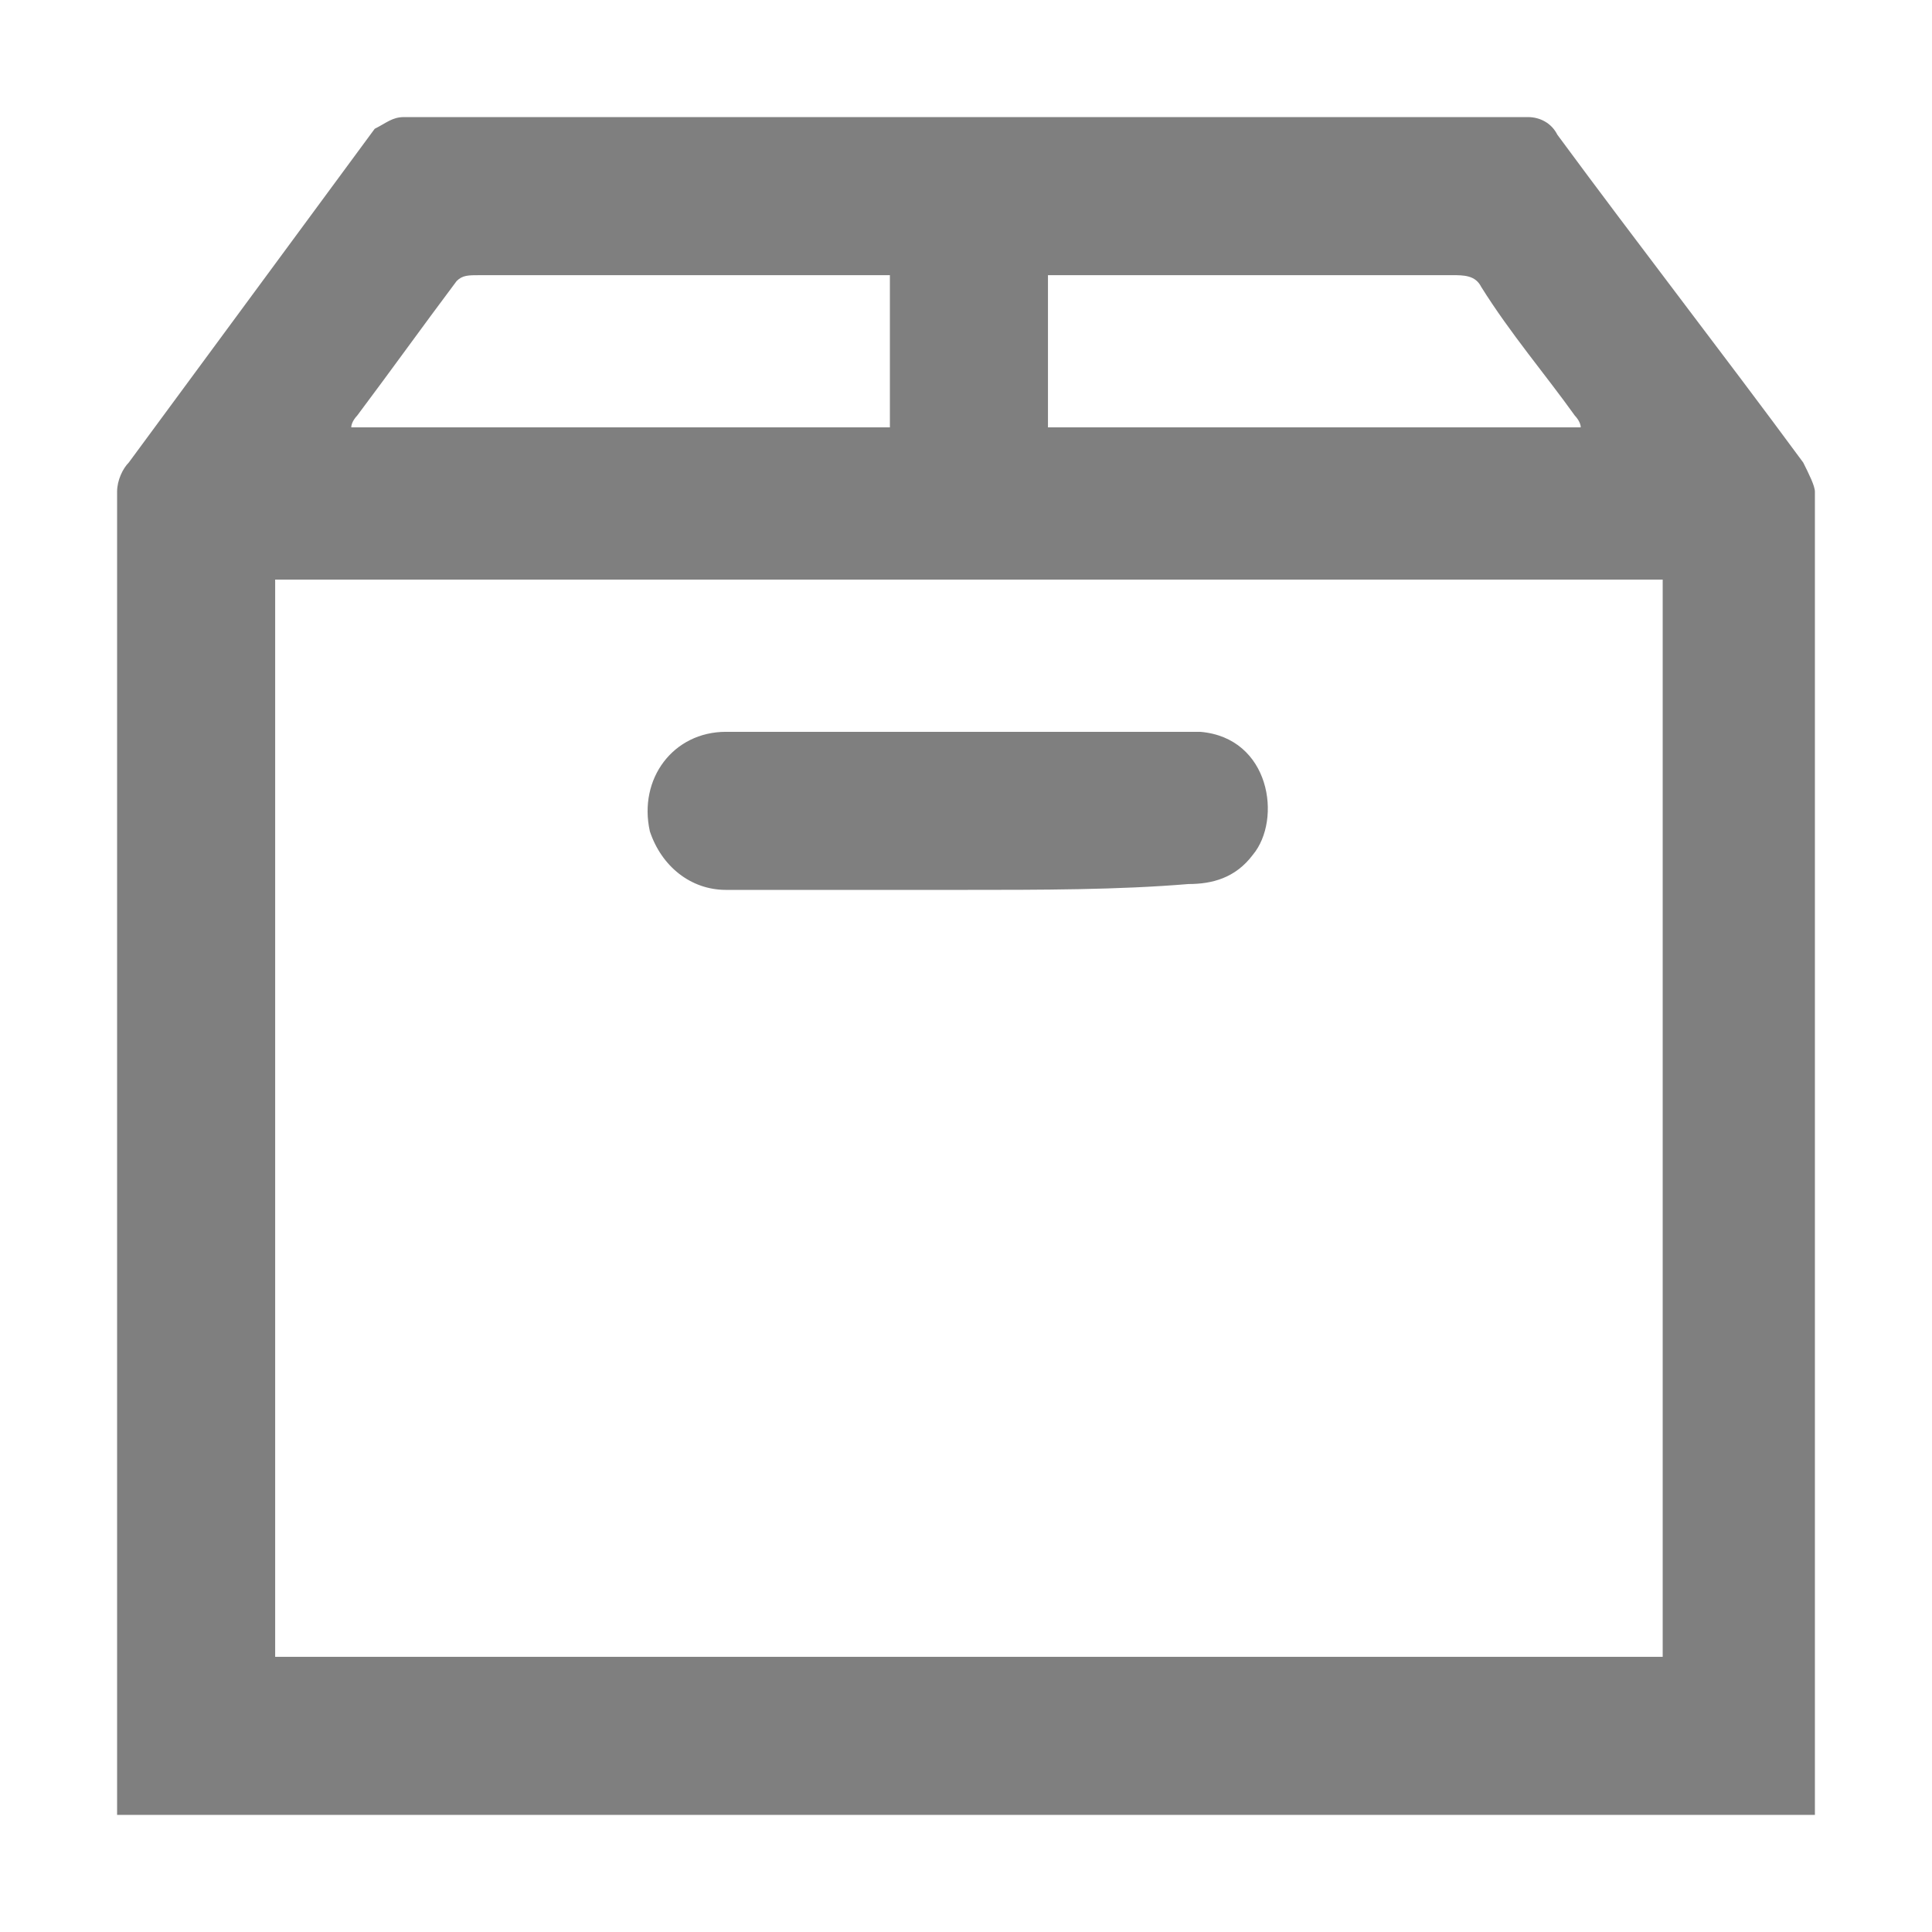 <?xml version="1.0" encoding="utf-8"?>
<!-- Generator: Adobe Illustrator 28.0.0, SVG Export Plug-In . SVG Version: 6.00 Build 0)  -->
<svg version="1.1" id="Layer_1" xmlns="http://www.w3.org/2000/svg" xmlns:xlink="http://www.w3.org/1999/xlink" x="0px" y="0px"
	 viewBox="0 0 33 33" style="enable-background:new 0 0 33 33;" xml:space="preserve">
<style type="text/css">
	.st0{fill:#7F7F7F;}
</style>
<g>
	<path class="st0" d="M31,31c-9.7,0-19.3,0-29,0c0-0.1,0-0.3,0-0.4c0-7.4,0-14.8,0-22.2c0-0.2,0.1-0.4,0.2-0.5C3.6,6,5,4.1,6.4,2.2
		C6.6,2.1,6.7,2,6.9,2c6.4,0,12.8,0,19.2,0c0.2,0,0.4,0.1,0.5,0.3C28,4.2,29.4,6,30.8,7.9C30.9,8.1,31,8.3,31,8.4
		c0,7.4,0,14.8,0,22.2C31,30.8,31,30.9,31,31z M4.7,9.9c0,6.2,0,12.3,0,18.4c7.9,0,15.8,0,23.7,0c0-6.2,0-12.3,0-18.4
		C20.4,9.9,12.6,9.9,4.7,9.9z M15.2,4.7c-0.1,0-0.1,0-0.1,0c-2.3,0-4.6,0-6.9,0C8,4.7,7.9,4.7,7.8,4.8C7.2,5.6,6.7,6.3,6.1,7.1
		c0,0-0.1,0.1-0.1,0.2c3.1,0,6.1,0,9.2,0C15.2,6.4,15.2,5.5,15.2,4.7z M27,7.3c0-0.1-0.1-0.2-0.1-0.2c-0.5-0.7-1.1-1.4-1.6-2.2
		c-0.1-0.2-0.3-0.2-0.5-0.2c-2.2,0-4.4,0-6.6,0c-0.1,0-0.2,0-0.3,0c0,0.9,0,1.8,0,2.6C20.9,7.3,23.9,7.3,27,7.3z"/>
	<path class="st0" d="M16.4,15.2c-1.3,0-2.7,0-4,0c-0.6,0-1.1-0.4-1.3-1c-0.2-0.9,0.4-1.7,1.3-1.7c2.6,0,5.2,0,7.8,0
		c0.1,0,0.2,0,0.3,0c1.2,0.1,1.4,1.5,0.9,2.1c-0.3,0.4-0.7,0.5-1.1,0.5C19.1,15.2,17.8,15.2,16.4,15.2
		C16.4,15.2,16.4,15.2,16.4,15.2z"/>
</g>
</svg>
